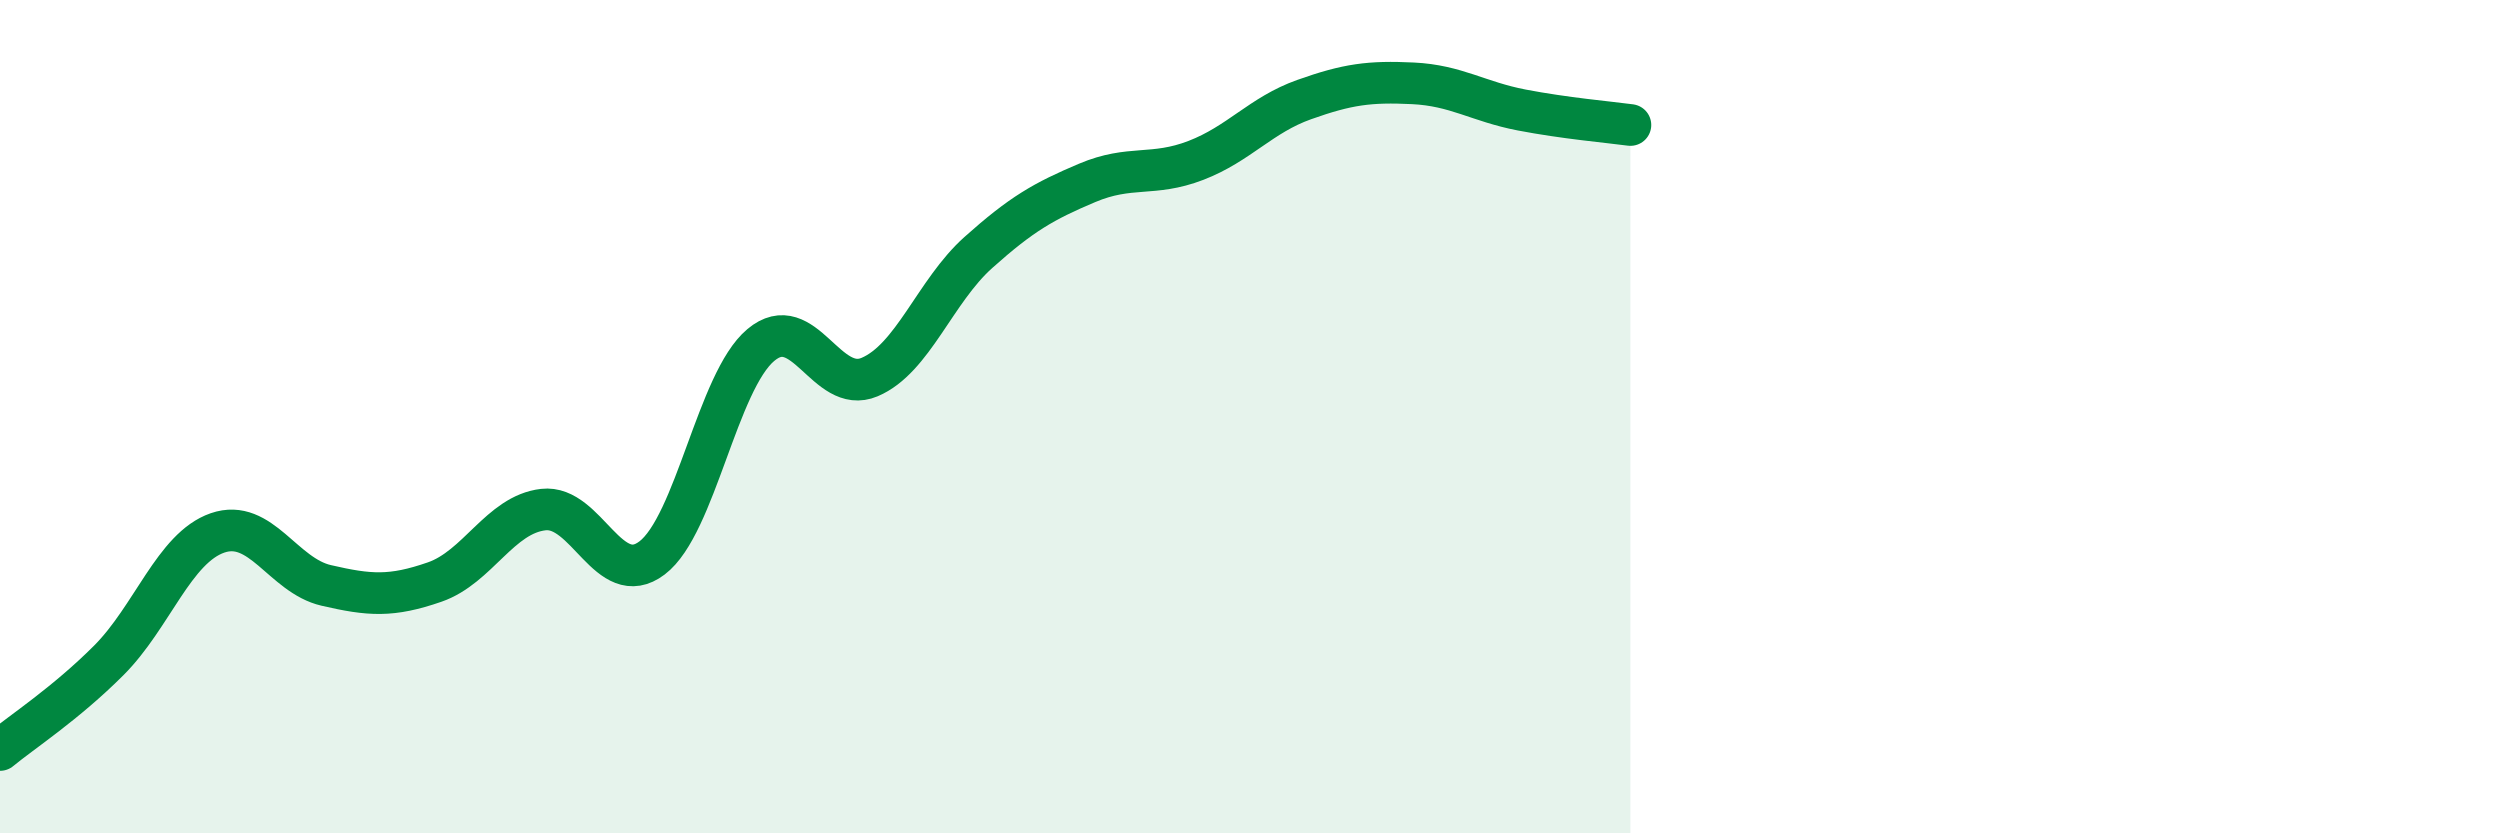 
    <svg width="60" height="20" viewBox="0 0 60 20" xmlns="http://www.w3.org/2000/svg">
      <path
        d="M 0,18 C 0.52,17.57 1.57,16.89 2.61,15.85 C 3.65,14.81 4.18,13.15 5.22,12.79 C 6.26,12.43 6.79,13.81 7.83,14.05 C 8.87,14.29 9.39,14.33 10.43,13.97 C 11.47,13.61 12,12.35 13.04,12.23 C 14.08,12.11 14.61,14.18 15.65,13.39 C 16.69,12.6 17.22,9.15 18.26,8.28 C 19.3,7.41 19.83,9.49 20.87,9.05 C 21.91,8.61 22.44,6.99 23.48,6.06 C 24.52,5.13 25.05,4.83 26.09,4.39 C 27.13,3.95 27.66,4.25 28.7,3.85 C 29.74,3.45 30.26,2.76 31.3,2.39 C 32.34,2.02 32.87,1.95 33.91,2 C 34.95,2.05 35.48,2.44 36.52,2.64 C 37.56,2.84 38.61,2.93 39.13,3L39.13 20L0 20Z"
        fill="#008740"
        opacity="0.1"
        stroke-linecap="round"
        stroke-linejoin="round"
      />
      <path
        d="M 0,18 C 0.52,17.57 1.57,16.89 2.61,15.85 C 3.65,14.81 4.18,13.15 5.22,12.79 C 6.26,12.43 6.79,13.81 7.83,14.05 C 8.87,14.29 9.39,14.33 10.43,13.97 C 11.47,13.61 12,12.35 13.04,12.23 C 14.08,12.11 14.61,14.18 15.65,13.39 C 16.69,12.6 17.22,9.15 18.26,8.28 C 19.3,7.41 19.83,9.49 20.87,9.05 C 21.91,8.61 22.44,6.99 23.48,6.06 C 24.52,5.13 25.05,4.83 26.09,4.39 C 27.13,3.95 27.66,4.25 28.7,3.85 C 29.74,3.45 30.26,2.76 31.3,2.39 C 32.34,2.02 32.87,1.95 33.91,2 C 34.95,2.05 35.48,2.44 36.52,2.64 C 37.56,2.84 38.61,2.93 39.13,3"
        stroke="#008740"
        stroke-width="1"
        fill="none"
        stroke-linecap="round"
        stroke-linejoin="round"
      />
    </svg>
  